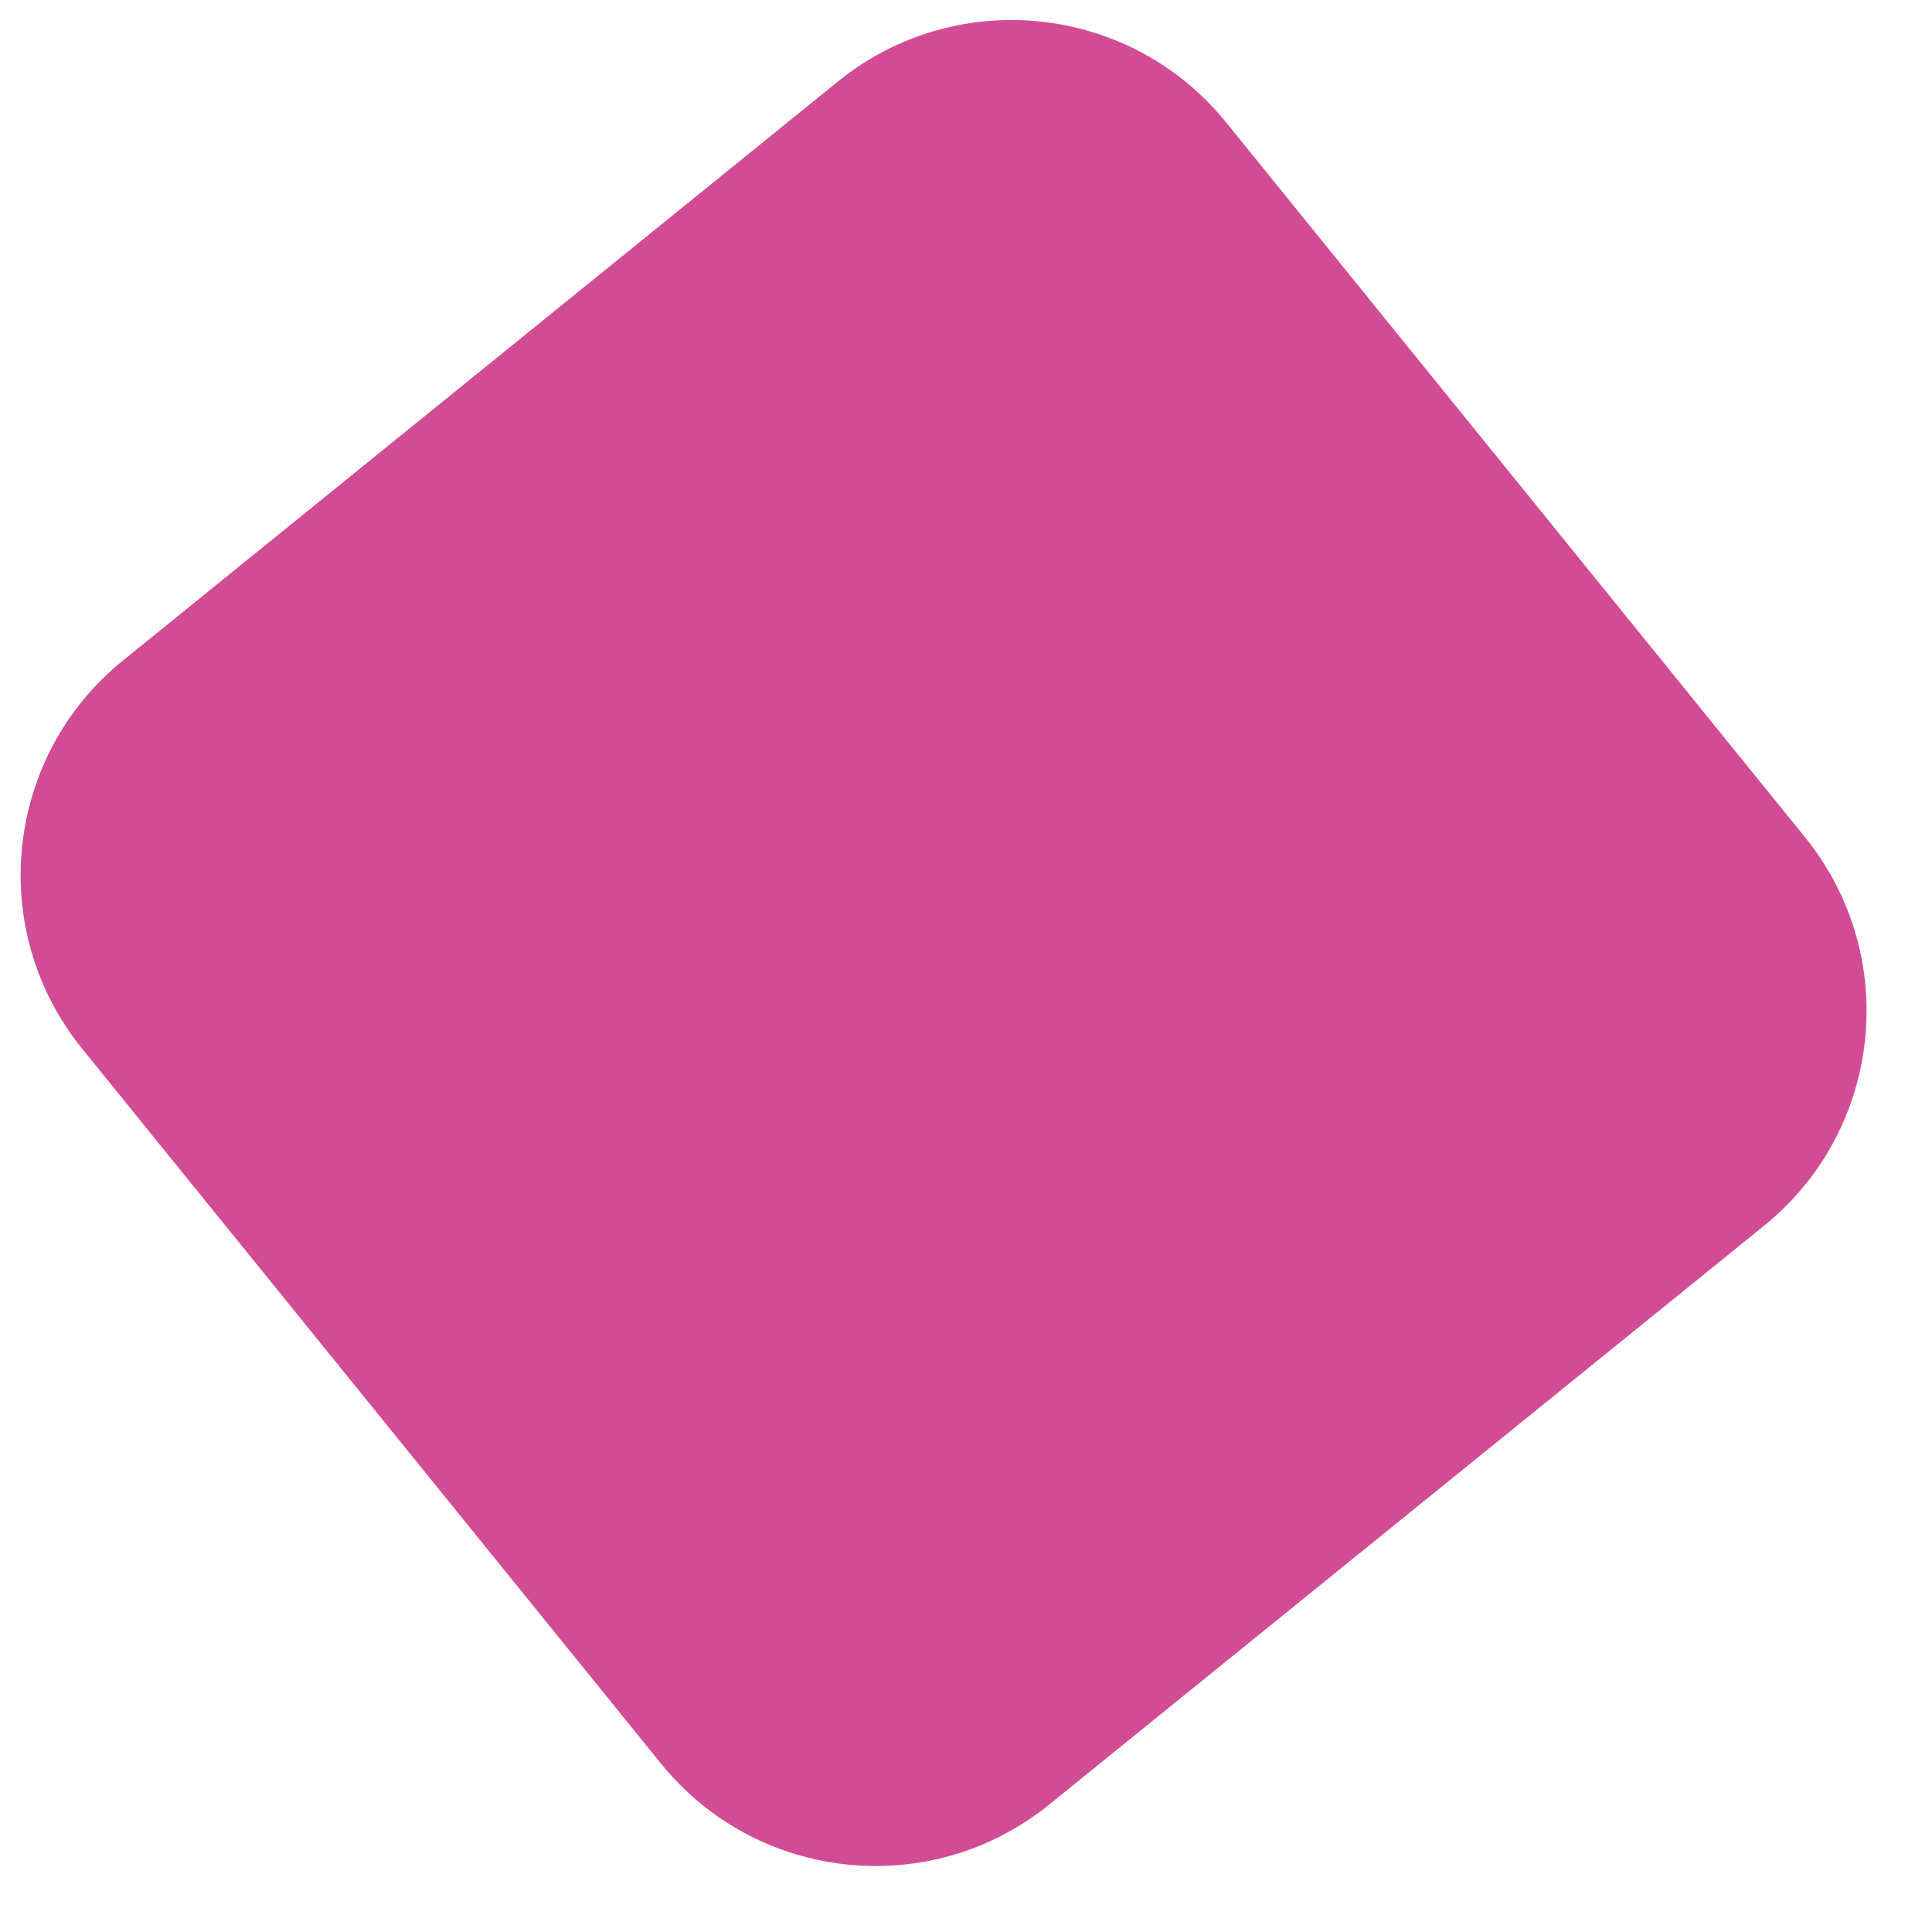<?xml version="1.0" encoding="UTF-8"?> <svg xmlns="http://www.w3.org/2000/svg" width="21" height="21" viewBox="0 0 21 21" fill="none"> <path fill-rule="evenodd" clip-rule="evenodd" d="M19.62 9.101C20.663 10.389 20.464 12.278 19.177 13.321L11.405 19.614C10.118 20.657 8.229 20.458 7.186 19.171L0.893 11.399C-0.15 10.111 0.049 8.222 1.336 7.18L9.108 0.886C10.395 -0.156 12.284 0.042 13.327 1.33L19.62 9.101Z" fill="#D24C95"></path> </svg> 